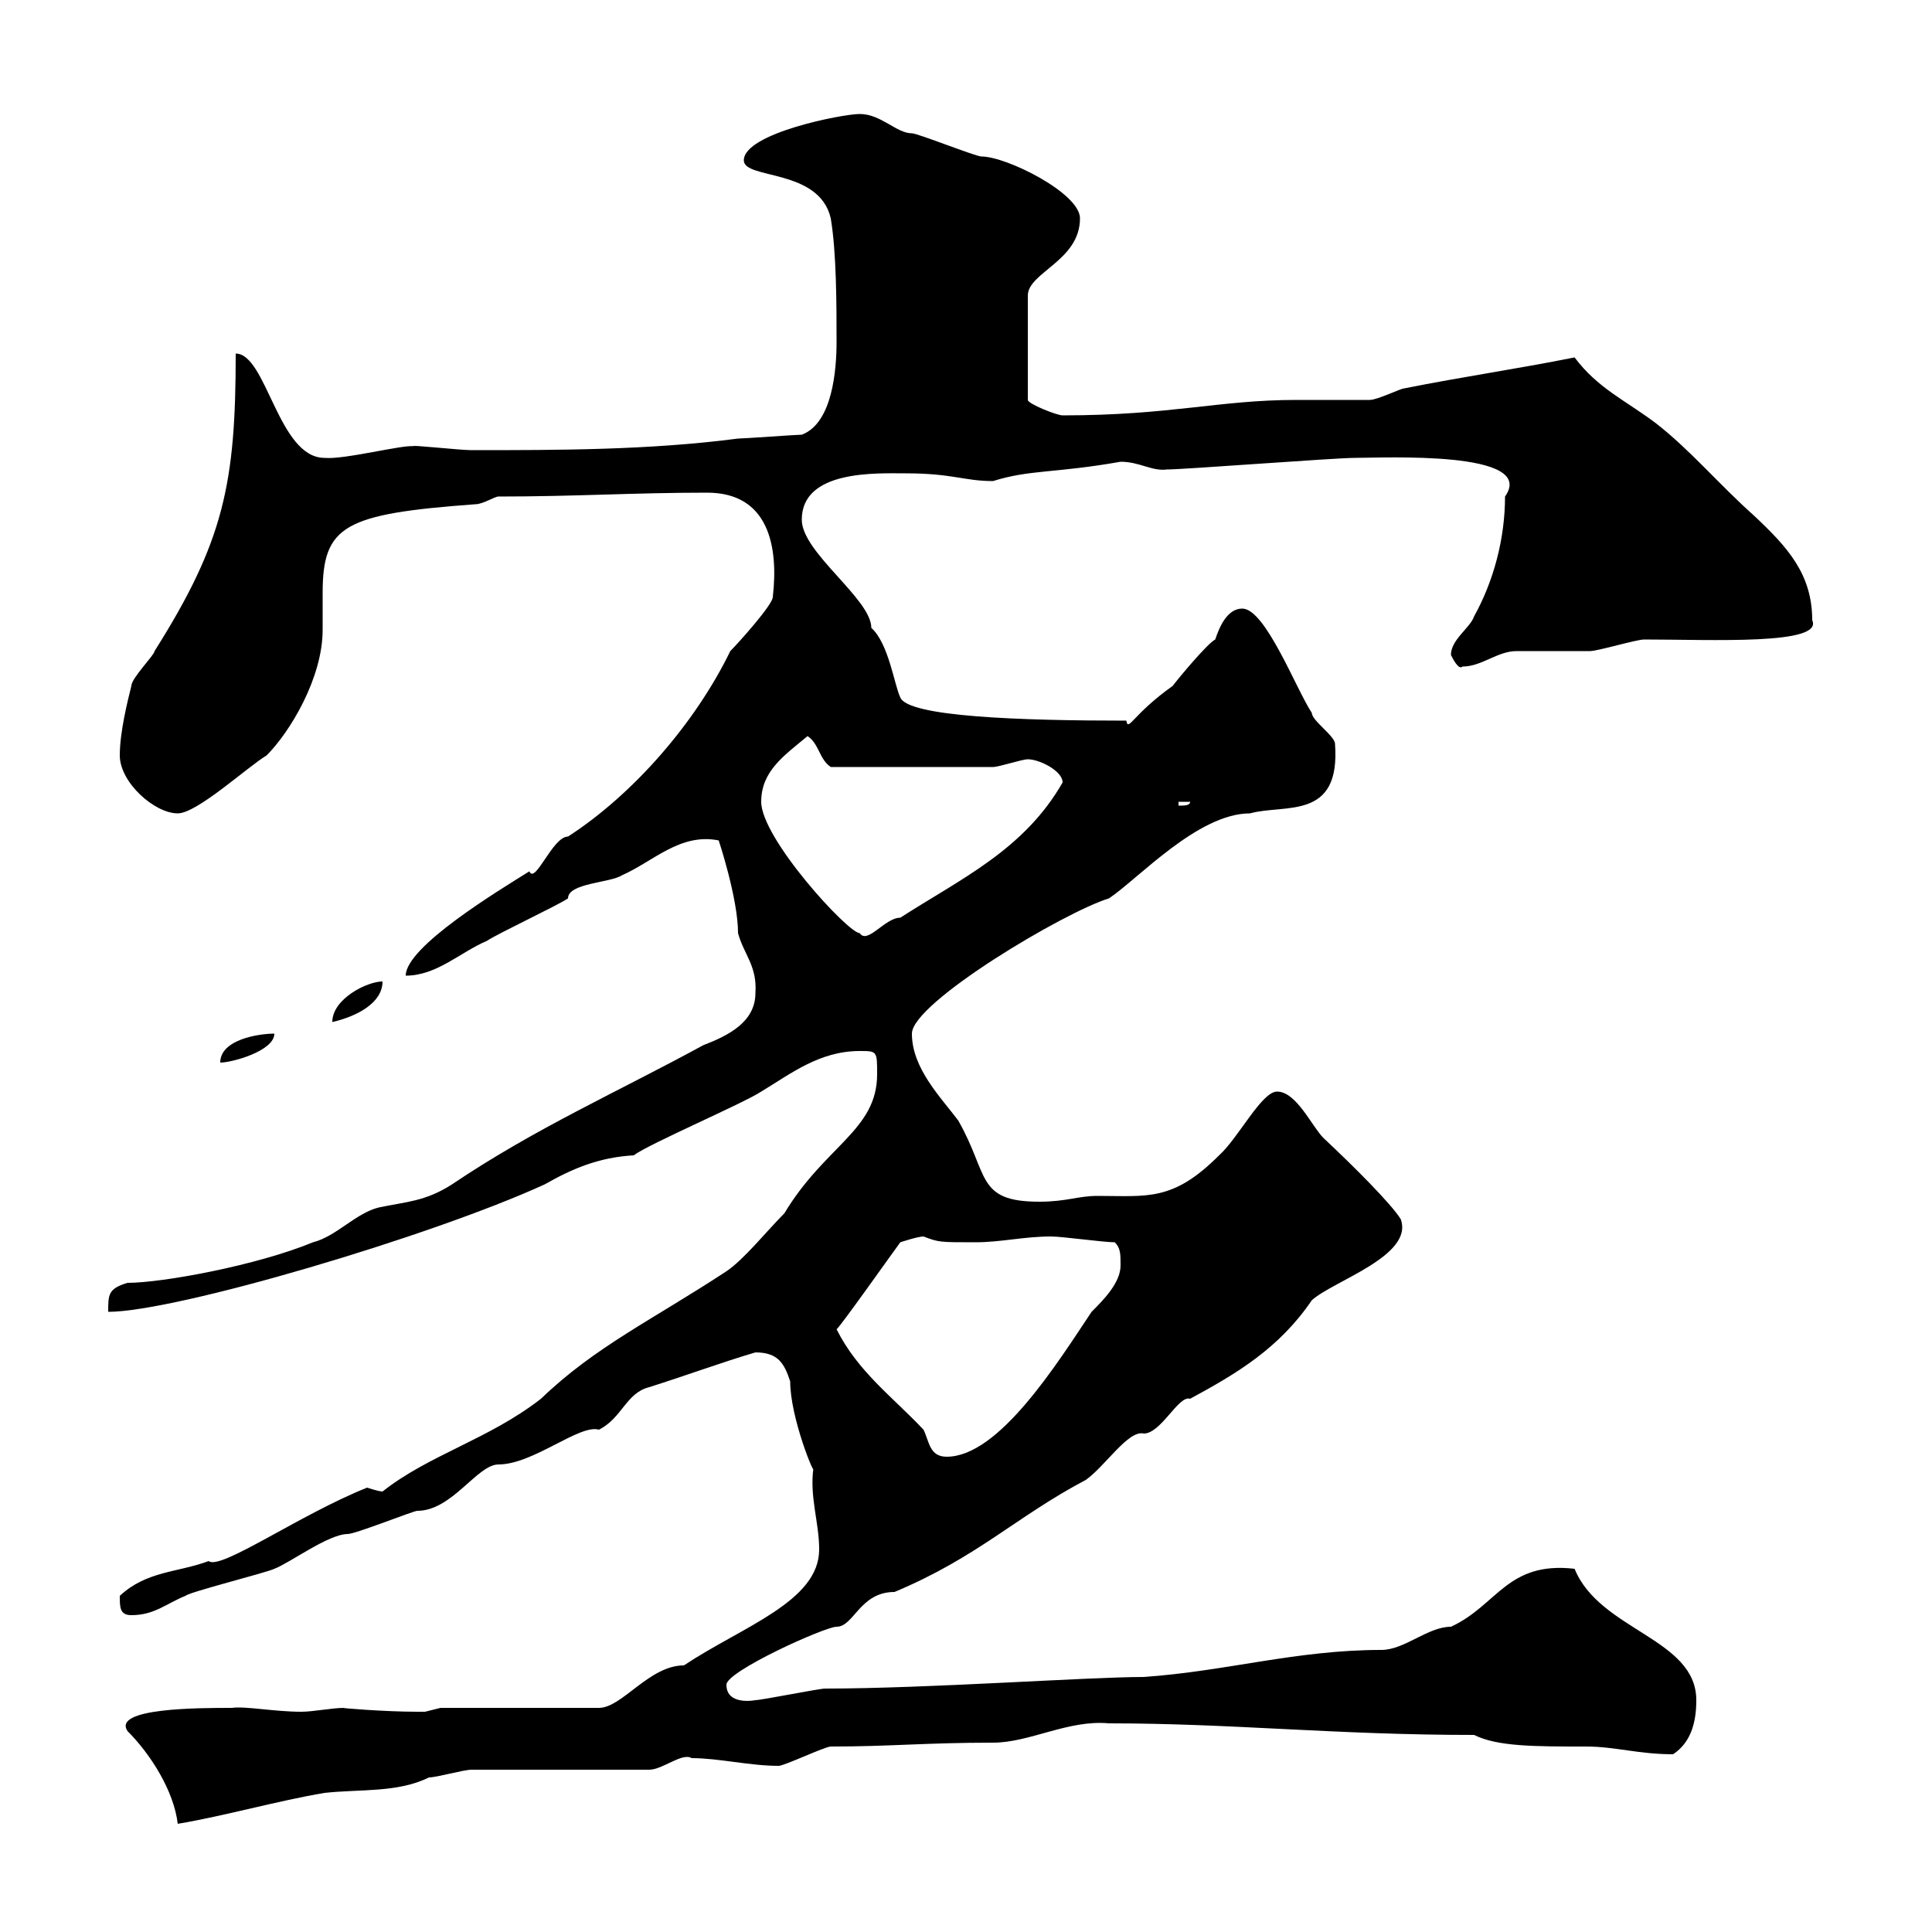 <svg xmlns="http://www.w3.org/2000/svg" xmlns:xlink="http://www.w3.org/1999/xlink" width="300" height="300"><path d="M19.80 268.80C23.40 272.40 27 278.10 27.60 283.20C34.80 282 43.20 279.60 50.40 278.40C55.80 277.80 61.80 278.40 66.60 276C67.80 276 72 274.80 73.20 274.80C77.40 274.80 96.60 274.80 100.80 274.80C102.90 274.80 105.90 272.10 107.40 273C111.60 273 116.40 274.20 120.90 274.20C121.80 274.20 128.10 271.20 129 271.20C138.30 271.20 143.70 270.60 154.20 270.60C159.90 270.60 165.90 267 172.20 267.60C191.40 267.60 207.30 269.40 228.90 269.40C232.50 271.20 238.20 271.20 246.30 271.20C250.80 271.20 254.40 272.40 259.80 272.40C262.50 270.60 263.40 267.60 263.40 264C263.40 254.40 248.40 253.20 244.50 243.60C234 242.40 232.50 249.30 225.30 252.60C221.70 252.60 218.10 256.20 214.50 256.20C201.30 256.20 190.50 259.50 177.60 260.40C168.90 260.40 144 262.20 128.10 262.20C127.20 262.20 118.20 264 117.30 264C117.30 264 112.80 264.90 112.80 261.60C112.80 259.50 128.10 252.60 129.90 252.60C132.60 252.60 133.50 247.20 138.90 247.20C151.80 241.80 157.80 235.50 168.60 229.80C171.60 227.70 175.20 222 177.60 222.60C180.30 222.60 183 216.60 184.80 217.20C192 213.30 198.60 209.40 203.70 201.90C207 198.90 219.60 195 217.50 189.30C216 186.90 210.30 181.20 205.50 176.70C203.70 174.90 201.30 169.50 198.30 169.50C195.90 169.50 192.30 176.70 189.30 179.40C182.10 186.60 178.20 185.70 170.40 185.70C167.40 185.70 165.60 186.60 161.40 186.60C151.50 186.60 153.60 182.40 148.80 174C146.10 170.40 141.60 165.90 141.60 160.50C141.60 155.70 165.30 141.60 172.20 139.50C176.70 136.50 186 126.30 194.10 126.30C199.50 124.80 208.20 127.50 207.30 115.50C207.30 114.30 203.70 111.90 203.70 110.70C201.30 107.10 196.50 94.50 192.90 94.50C190.50 94.50 189.30 97.50 188.70 99.30C187.50 99.90 183 105.30 182.10 106.50C175.80 111 175.20 113.70 174.90 111.90C158.40 111.90 141 111.30 139.80 108.30C138.90 106.50 138 99.90 135.30 97.50C135.30 93 124.50 85.80 124.50 80.70C124.50 72.90 136.20 73.50 140.70 73.50C147.90 73.50 149.70 74.70 154.20 74.70C159.90 72.90 163.80 73.50 174 71.70C177 71.70 178.80 73.20 181.20 72.90C183.90 72.90 207.30 71.10 210.30 71.10C214.80 71.10 238.80 69.90 233.70 77.10C233.70 83.70 231.90 90.30 228.90 95.70C228.30 97.50 225.30 99.30 225.30 101.70C225.60 102.30 226.50 104.10 227.10 103.50C230.10 103.50 232.50 101.10 235.50 101.10C236.10 101.10 246.30 101.10 246.90 101.10C248.10 101.10 254.10 99.30 255.30 99.30C265.80 99.30 283.20 100.20 281.40 96.30C281.40 89.10 277.50 84.90 272.40 80.10C267 75.30 262.50 69.90 257.10 65.70C252.30 62.10 248.10 60.30 244.50 55.50C235.50 57.30 227.10 58.50 218.10 60.30C217.50 60.30 213.90 62.10 212.70 62.10C212.10 62.10 201.90 62.10 201.30 62.10C189.30 62.10 181.80 64.50 165 64.50C164.10 64.50 159.60 62.70 159.60 62.10L159.60 45.90C159.60 42.30 167.70 40.50 167.70 33.90C167.70 30 156.30 24.30 152.40 24.30C151.50 24.30 142.50 20.70 141.60 20.70C139.20 20.70 136.80 17.70 133.50 17.70C130.80 17.70 115.50 20.70 115.50 24.90C115.50 27.90 127.20 26.10 129 33.90C129.90 39.30 129.90 47.40 129.90 53.10C129.90 57.30 129.30 65.70 124.50 67.50C123.60 67.50 115.50 68.10 114.60 68.10C100.80 69.90 86.70 69.90 73.20 69.90C71.40 69.90 63.30 69 64.20 69.30C62.70 69 53.40 71.40 50.40 71.10C43.20 71.10 41.40 54.90 36.60 54.90C36.60 75 34.80 84 24 101.10C24 101.70 20.40 105.30 20.40 106.50C19.80 108.90 18.60 113.70 18.60 117.30C18.60 121.50 24 126.30 27.60 126.30C30.60 126.30 38.40 119.10 41.40 117.30C45 113.70 50.10 105.30 50.10 97.80C50.10 96 50.10 93.90 50.10 92.10C50.10 81.60 53.40 79.80 73.80 78.30C75 78.30 76.80 77.10 77.40 77.10C89.40 77.10 98.40 76.50 109.80 76.50C119.40 76.50 120.90 84.90 120 92.70C120 93.90 114.60 99.90 113.40 101.10C108 112.20 98.40 123.30 88.20 129.90C85.80 129.90 83.10 137.40 82.20 135.30C77.40 138.30 63 147 63 151.50C67.80 151.50 71.40 147.90 75.60 146.10C77.40 144.90 86.40 140.70 88.20 139.50C88.20 137.10 94.80 137.10 96.60 135.90C101.40 133.80 105.60 129.30 111.60 130.50C111.60 130.50 114.60 139.50 114.60 144.90C115.50 148.20 117.60 150 117.30 154.20C117.30 158.70 113.10 160.80 109.20 162.30C96 169.50 83.10 175.20 70.20 183.90C66 186.60 63 186.60 58.80 187.50C55.20 188.40 52.20 192 48.60 192.90C39.90 196.50 25.20 199.20 19.80 199.20C16.80 200.10 16.80 201 16.80 203.70C27.30 203.70 66.90 192 84.60 183.90C88.80 181.50 93 179.70 98.40 179.40C100.80 177.60 115.50 171.30 118.20 169.50C122.70 166.80 127.20 163.20 133.50 163.20C136.20 163.20 136.20 163.20 136.20 166.80C136.20 175.50 128.10 177.90 121.80 188.40C119.10 191.10 115.50 195.60 112.80 197.40C101.40 204.90 92.40 209.10 84 217.20C75.90 223.50 66.60 225.90 59.40 231.60C58.80 231.60 57 231 57 231C46.50 235.20 34.20 243.90 32.40 242.40C27.60 244.20 22.80 243.90 18.60 247.80C18.60 249.60 18.60 250.80 20.40 250.80C24 250.80 25.80 249 28.80 247.80C29.40 247.20 41.40 244.20 42.60 243.60C45 242.70 51 238.20 54 238.20C55.20 238.20 64.20 234.60 64.80 234.60C70.20 234.60 74.10 227.40 77.40 227.40C82.80 227.40 90 221.10 93 222C96.60 220.20 97.20 216.30 100.80 215.40C106.50 213.60 112.20 211.50 117.30 210C120.90 210 121.80 211.80 122.70 214.50C122.70 220.20 126.60 229.50 126.30 228C125.70 232.50 127.20 236.40 127.20 240.60C127.20 248.70 115.20 252.60 106.20 258.60C100.80 258.60 96.60 265.20 93 265.20L68.40 265.20C68.40 265.20 66 265.80 66 265.80C64.80 265.80 64.80 265.80 64.80 265.80C59.70 265.80 52.50 265.20 53.40 265.20C51.60 265.20 48.60 265.80 46.80 265.80C42.60 265.80 38.10 264.90 36 265.20C30.90 265.20 17.40 265.20 19.80 268.80ZM143.40 222C138.60 216.90 133.20 213 129.90 206.40C130.20 206.40 138.90 194.10 139.80 192.90C139.80 192.90 142.50 192 143.40 192C145.80 192.90 145.80 192.90 151.50 192.90C155.40 192.90 159 192 163.20 192C165 192 171.30 192.90 173.10 192.90C174 193.80 174 194.70 174 196.50C174 199.20 171.30 201.90 169.50 203.70C164.10 211.80 155.10 226.20 147 226.20C144.30 226.20 144.30 223.80 143.40 222ZM42.60 160.50C40.20 160.50 34.20 161.40 34.20 165C36 165 42.60 163.20 42.60 160.50ZM59.40 152.40C57 152.40 51.60 155.10 51.60 158.70C55.50 157.80 59.40 155.70 59.40 152.40ZM118.20 124.50C118.20 119.70 121.80 117.30 125.40 114.30C127.20 115.50 127.20 117.90 129 119.10C141 119.10 149.70 119.10 154.20 119.10C155.10 119.10 158.70 117.90 159.60 117.90C161.40 117.90 165 119.70 165 121.50C159 132 149.10 136.50 139.80 142.50C137.40 142.50 134.70 146.70 133.50 144.90C131.70 144.90 118.20 130.20 118.20 124.50ZM183 124.50L184.80 124.50C184.80 125.10 183.90 125.10 183 125.10Z"/></svg>